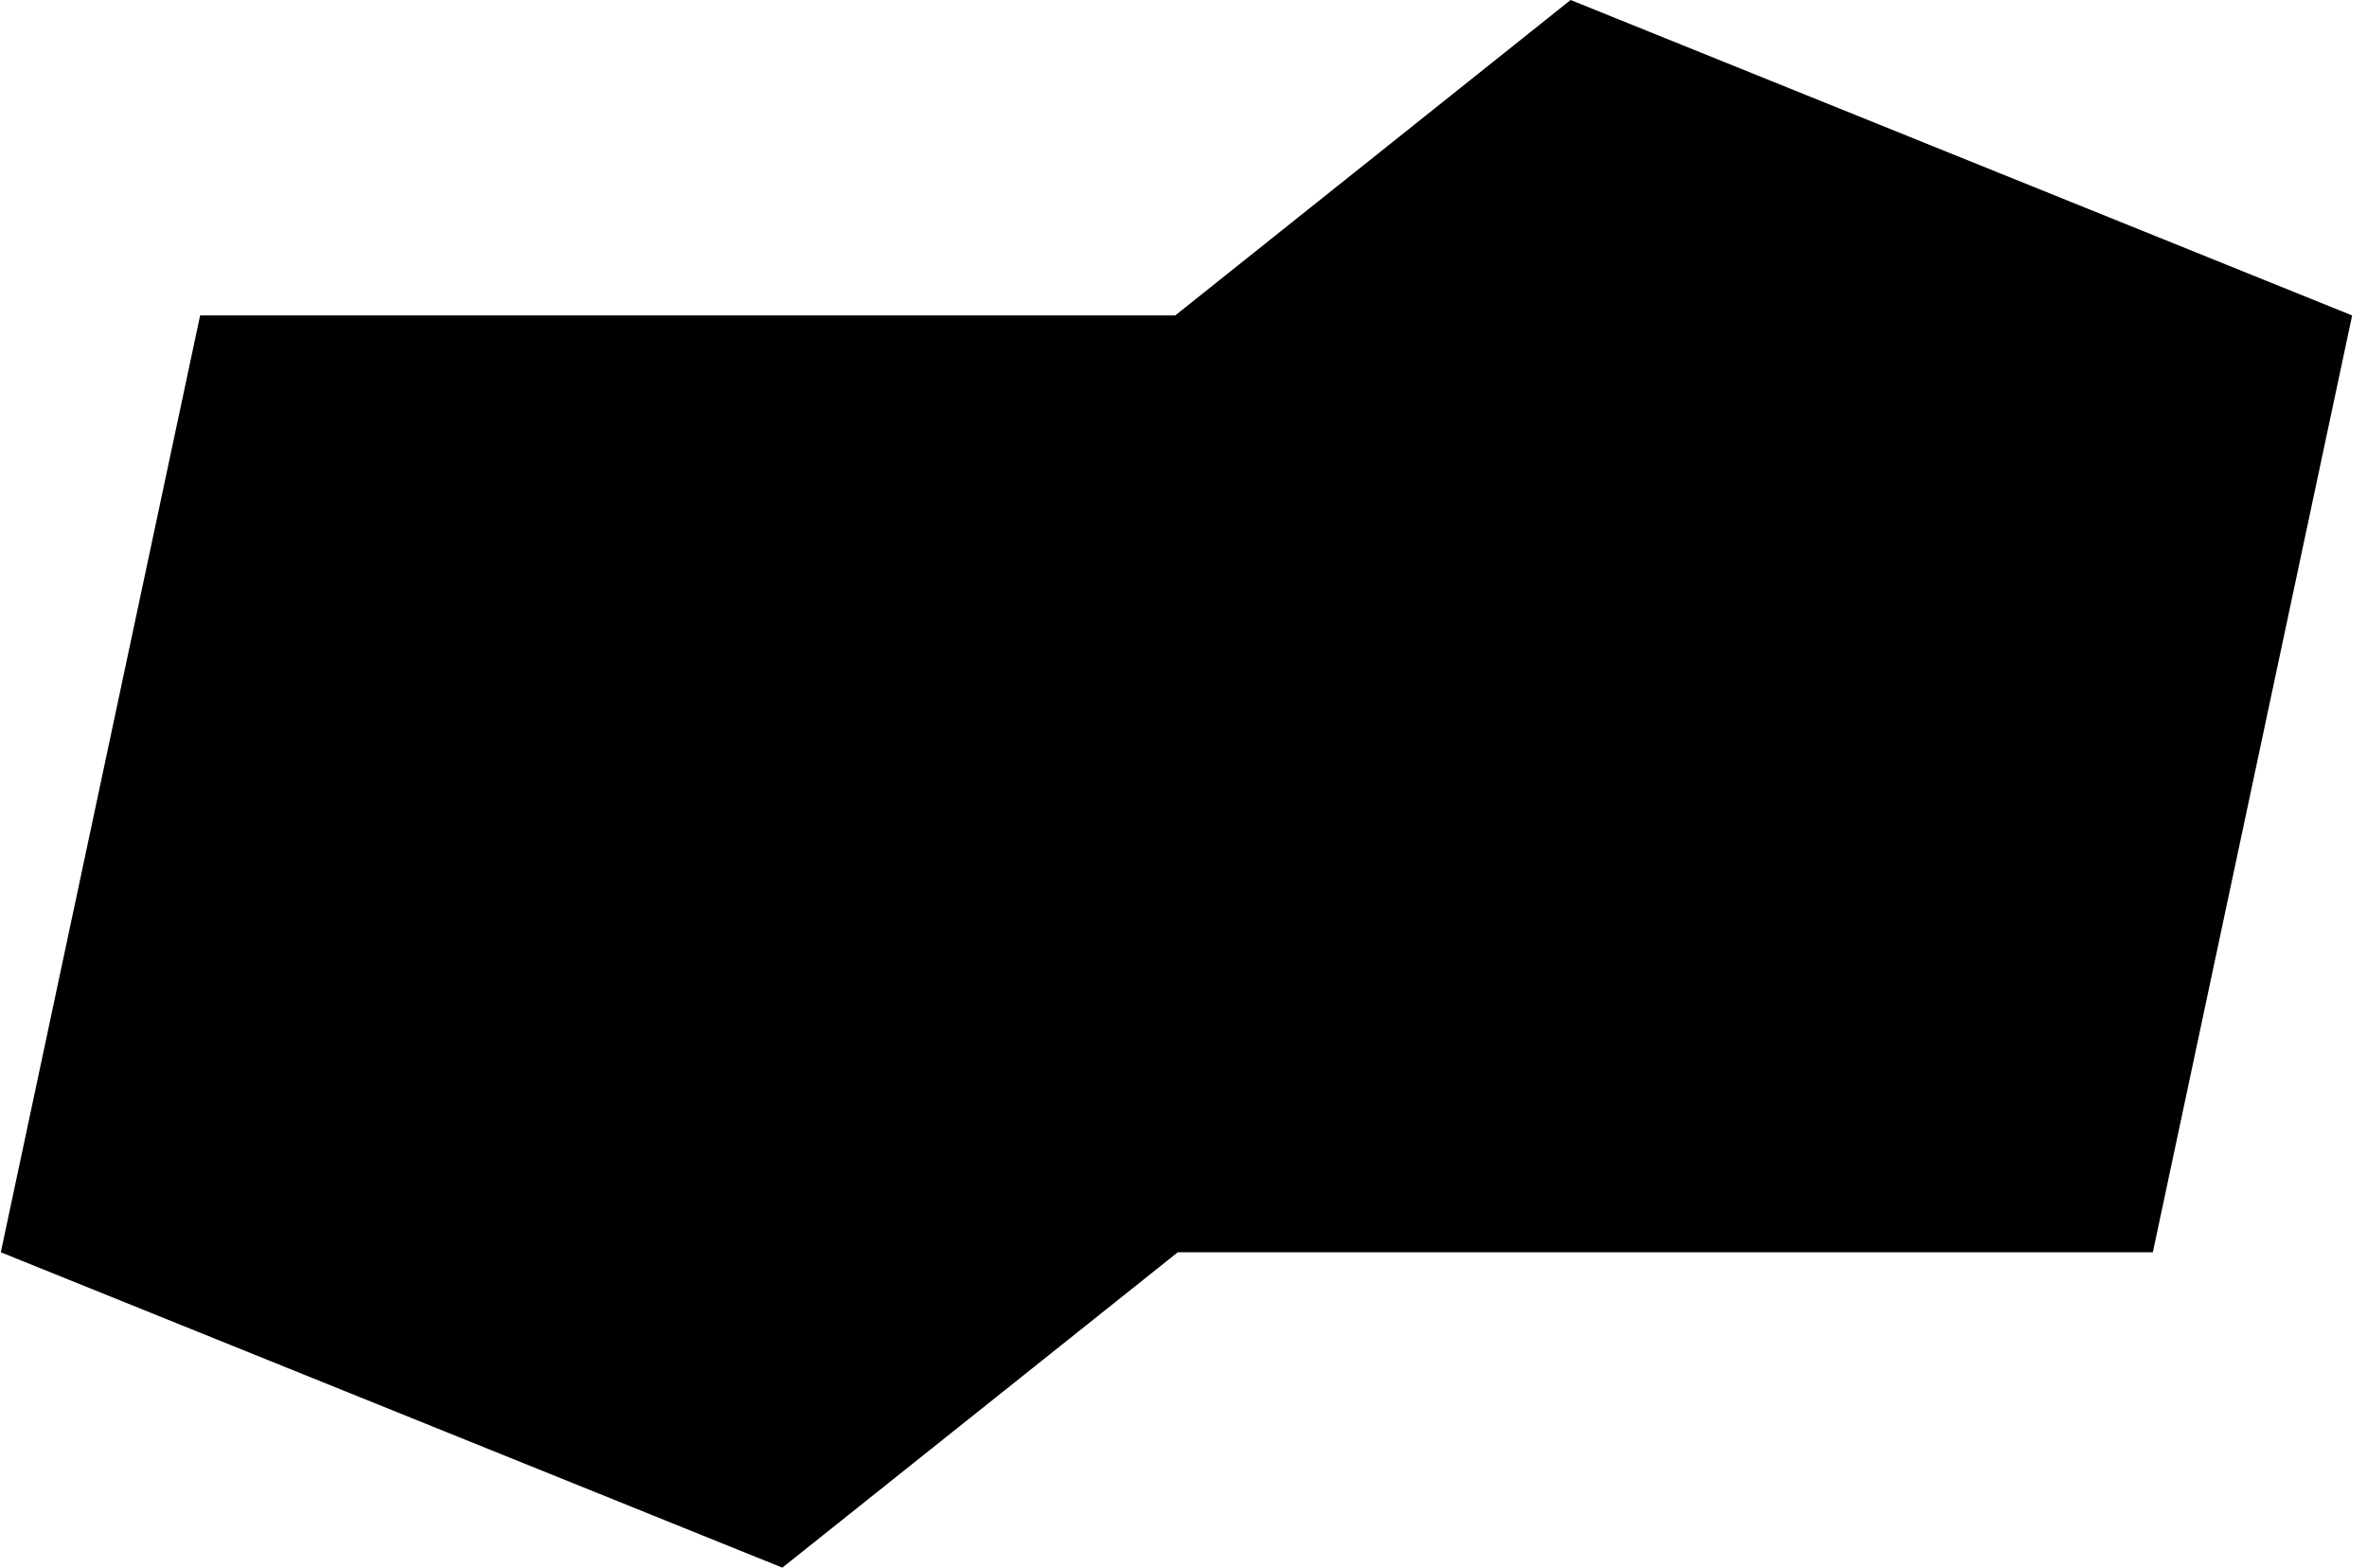 <svg width="151" height="100" viewBox="0 0 151 100" fill="none" xmlns="http://www.w3.org/2000/svg">
<path d="M150.052 20.122L100.196 0L74.971 20.122H12.767L0.052 79.883L49.909 100L75.134 79.883H137.338L150.052 20.122Z" fill="black"/>
</svg>
